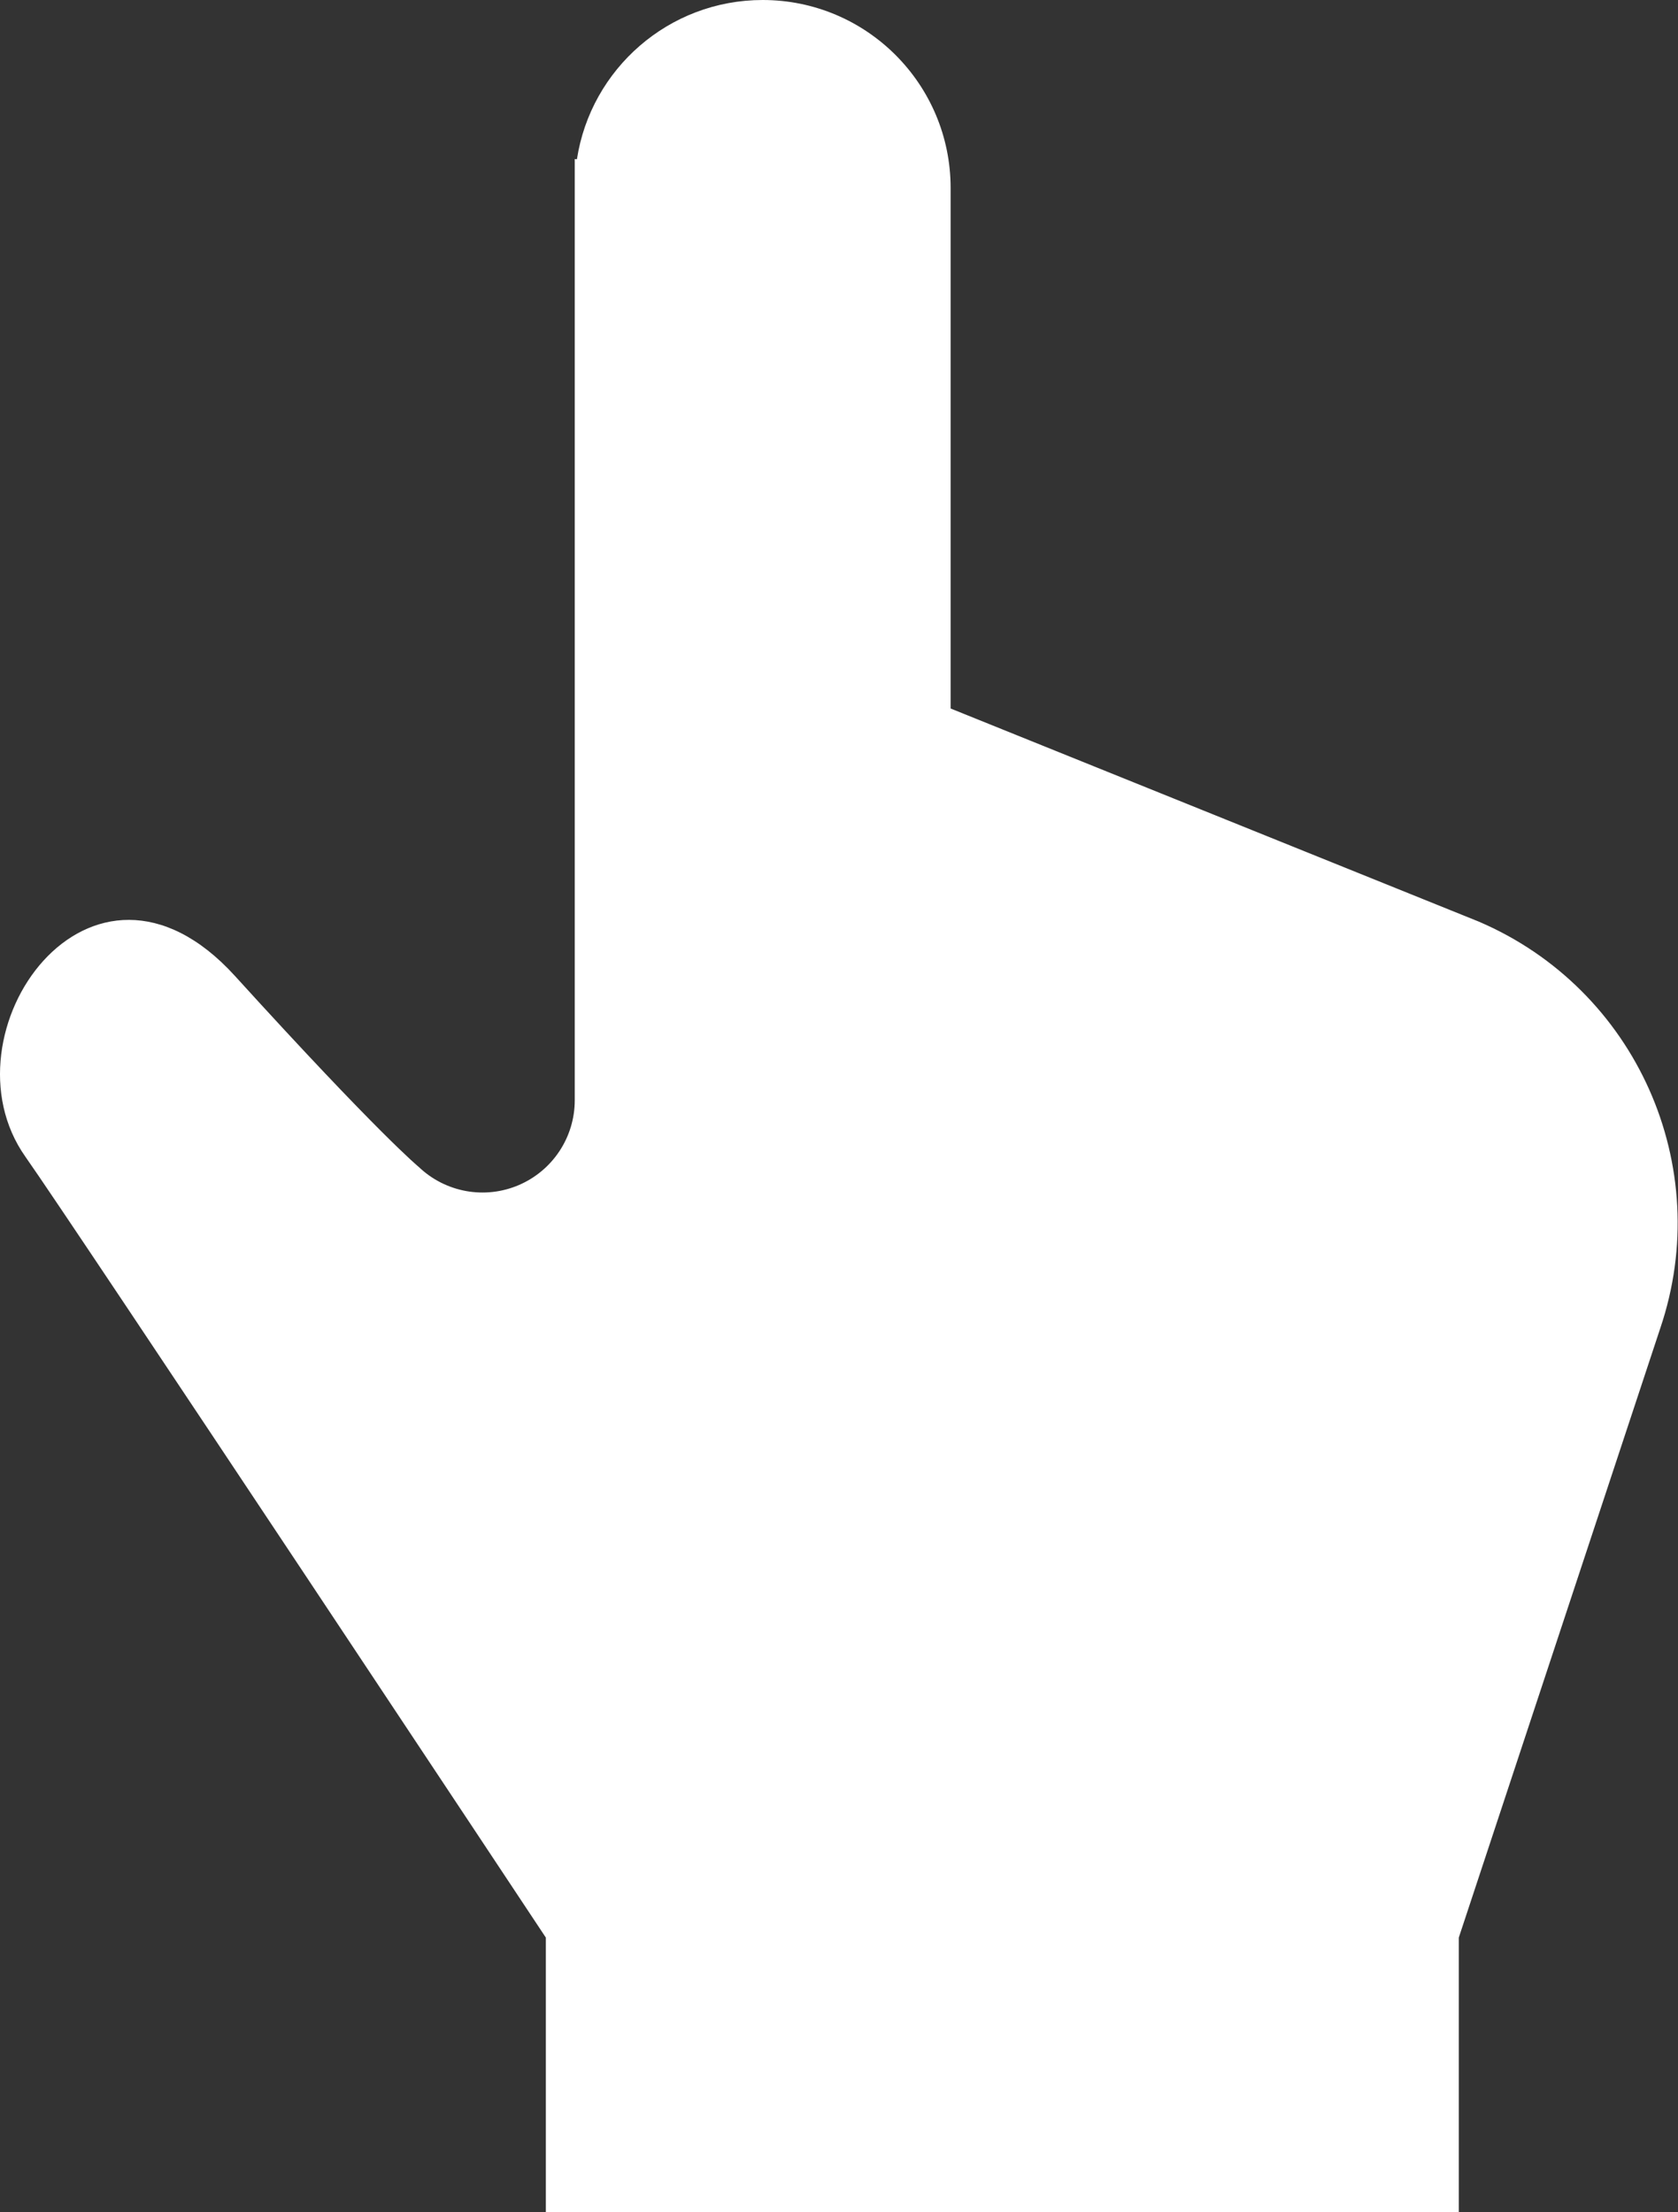 <svg width="44" height="58" viewBox="0 0 44 58" fill="none" xmlns="http://www.w3.org/2000/svg">
<rect x="0" y="0" width="44" height="58" fill="#333333" stroke="none"/>
<path d="M6.162 25.588C9.953 29.758 10.983 30.596 10.983 30.596C11.684 31.264 12.714 31.45 13.604 31.069C14.493 30.688 15.071 29.814 15.071 28.846L15.071 4.17L15.128 4.175C15.491 1.811 17.534 2.31302e-06 19.999 2.09745e-06C22.721 1.85955e-06 24.927 2.206 24.927 4.929L24.927 18.575L38.779 24.163C42.904 25.931 44.975 30.573 43.535 34.823L38.252 50.798L38.252 58L14.313 58L14.313 50.798C14.313 50.798 1.941 32.133 0.666 30.326C-1.609 27.105 2.372 21.419 6.162 25.588Z" fill="white"/>
</svg>
